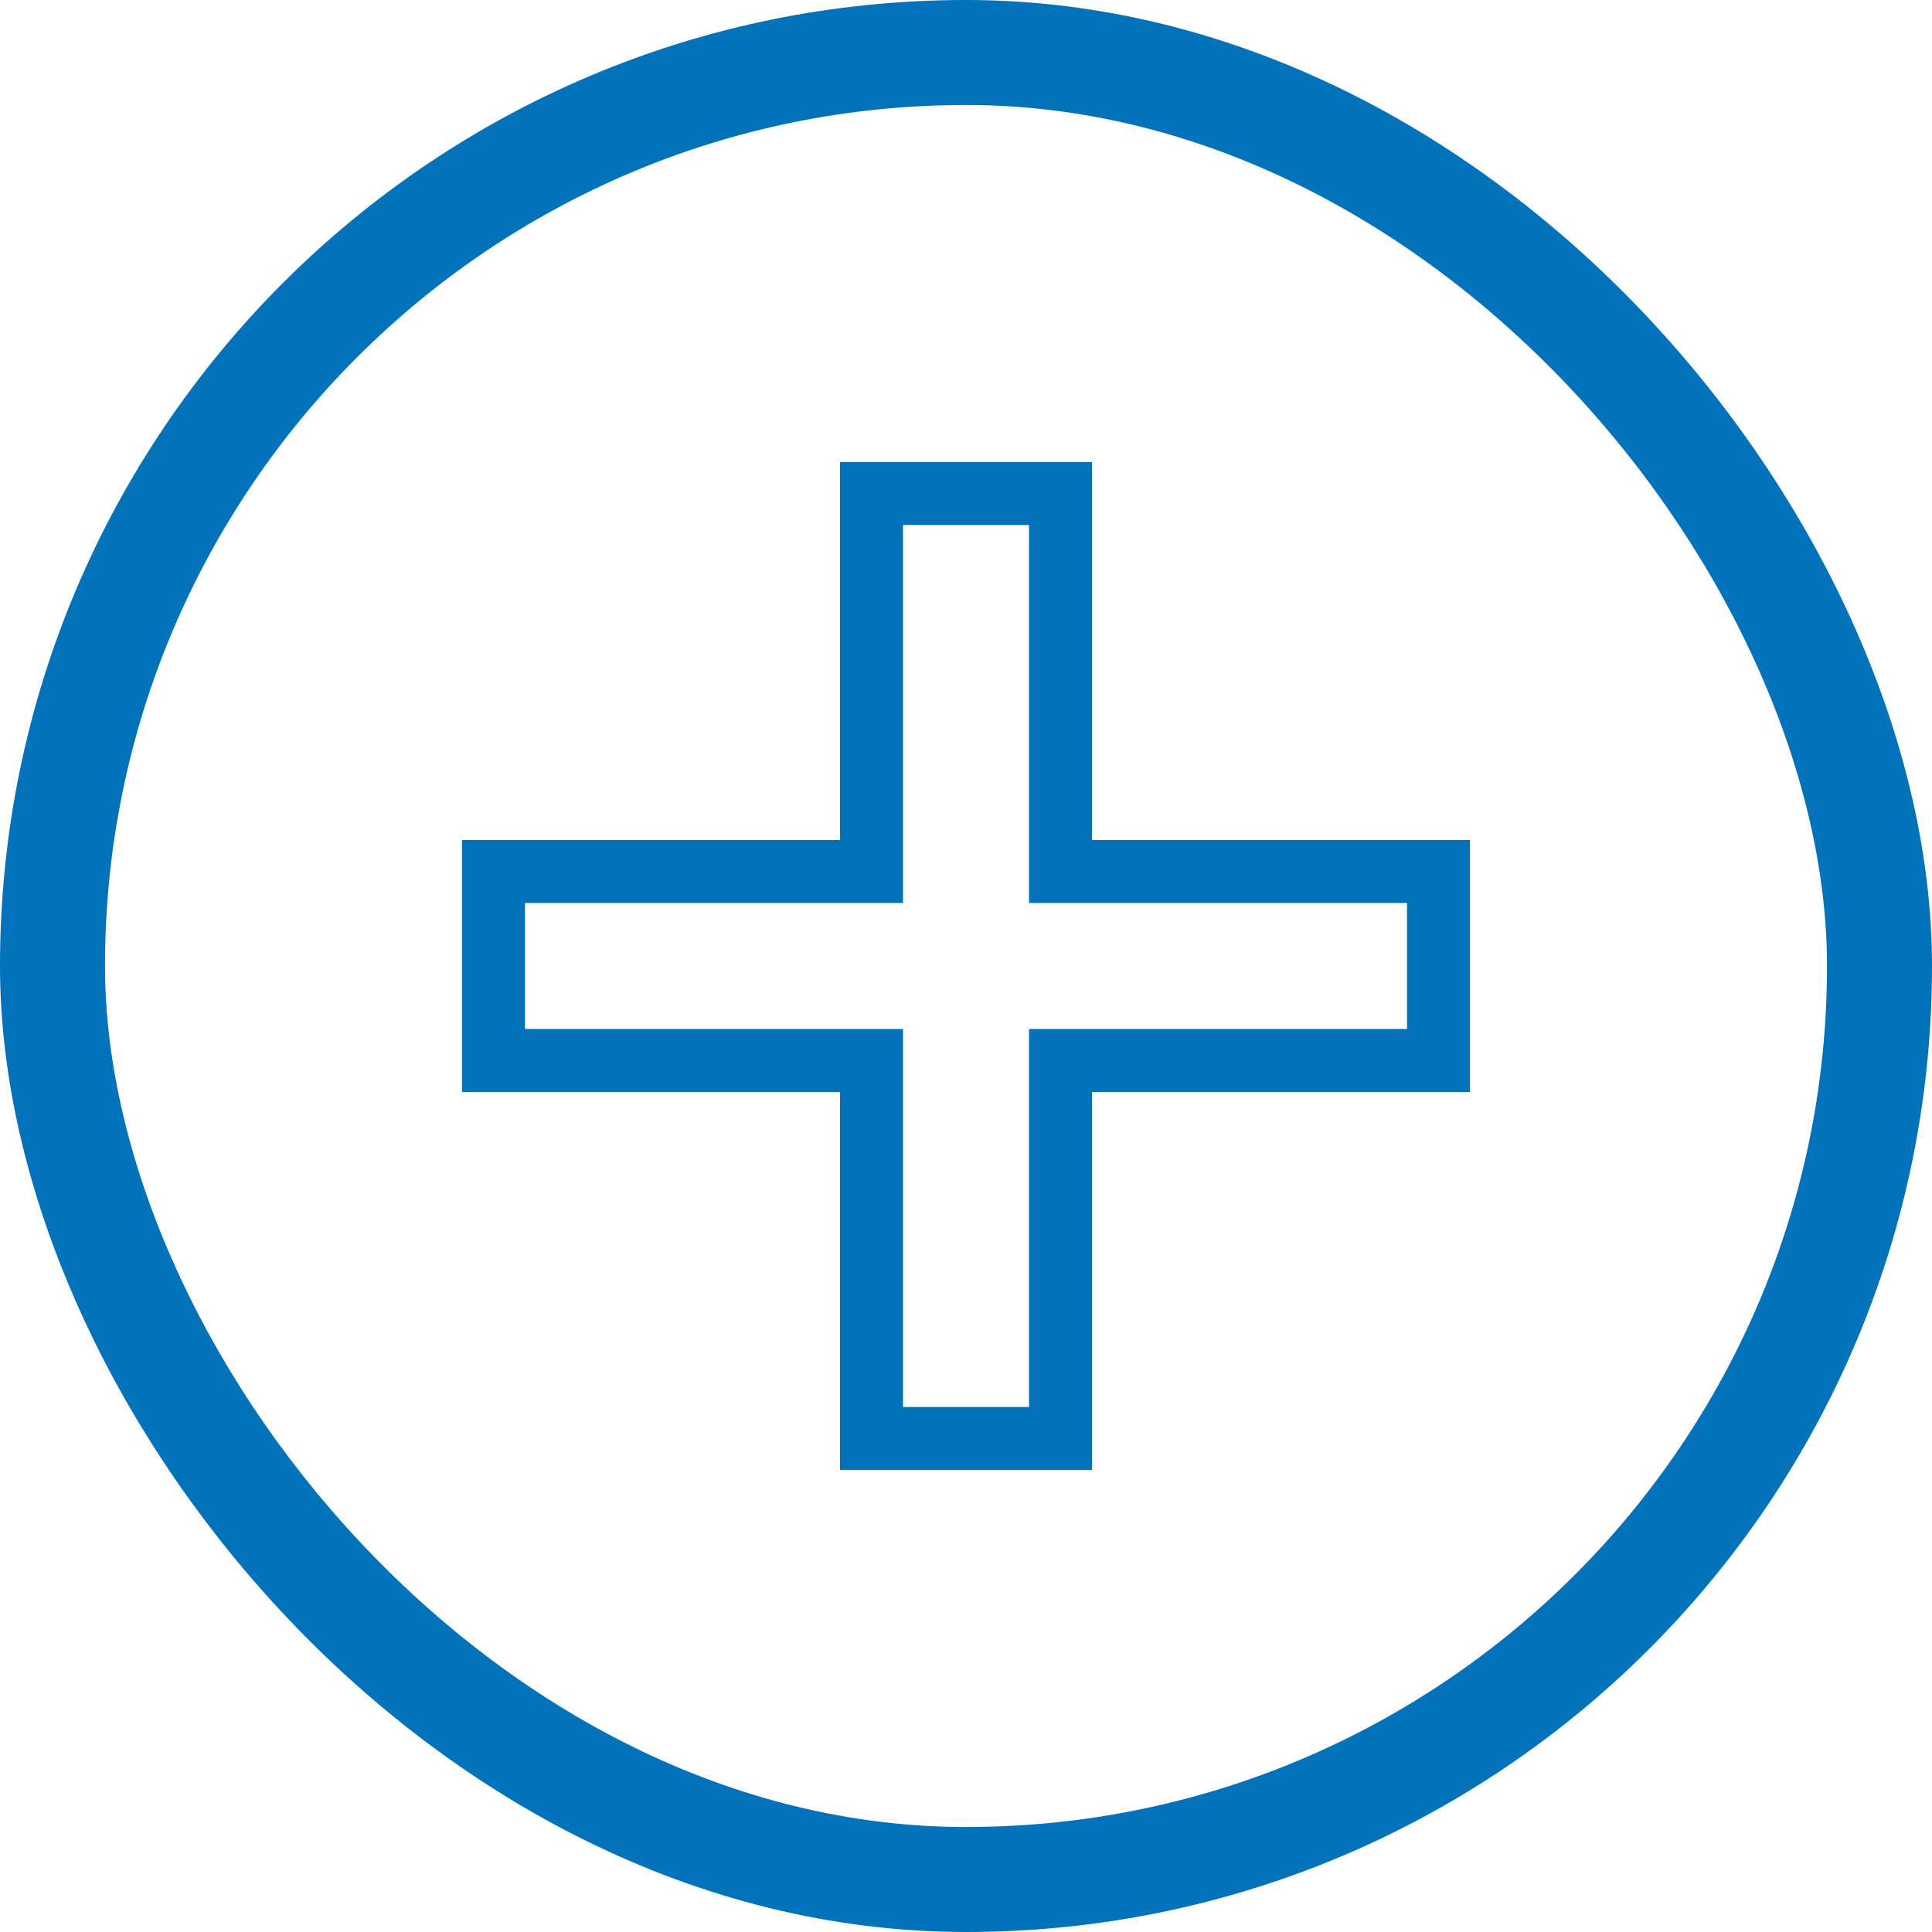 <?xml version="1.0" encoding="UTF-8"?>
<svg width="46px" height="46px" viewBox="0 0 46 46" version="1.1" xmlns="http://www.w3.org/2000/svg" xmlns:xlink="http://www.w3.org/1999/xlink">
    <!-- Generator: Sketch 54.1 (76490) - https://sketchapp.com -->
    <title>Hospital</title>
    <desc>Created with Sketch.</desc>
    <defs>
        <rect id="path-1" x="0" y="0" width="46" height="46" rx="23"></rect>
    </defs>
    <g id="Hospital" stroke="none" stroke-width="1" fill="none" fill-rule="evenodd">
        <g id="hospital-copy">
            <g id="Mask-Copy-38">
                <mask id="mask-2" fill="white">
                    <use xlink:href="#path-1"></use>
                </mask>
                <rect stroke="#0272BA" stroke-width="2.5" x="1.25" y="1.25" width="43.5" height="43.5" rx="21.75"></rect>
            </g>
            <path d="M25.25,11.75 L20.75,11.75 L20.75,20.75 L11.75,20.75 L11.75,25.25 L20.75,25.25 L20.75,34.25 L25.25,34.25 L25.25,25.25 L34.25,25.25 L34.25,20.75 L25.25,20.75 L25.25,11.75 Z" id="Combined-Shape" stroke="#0272BA" stroke-width="1.5"></path>
        </g>
    </g>
</svg>